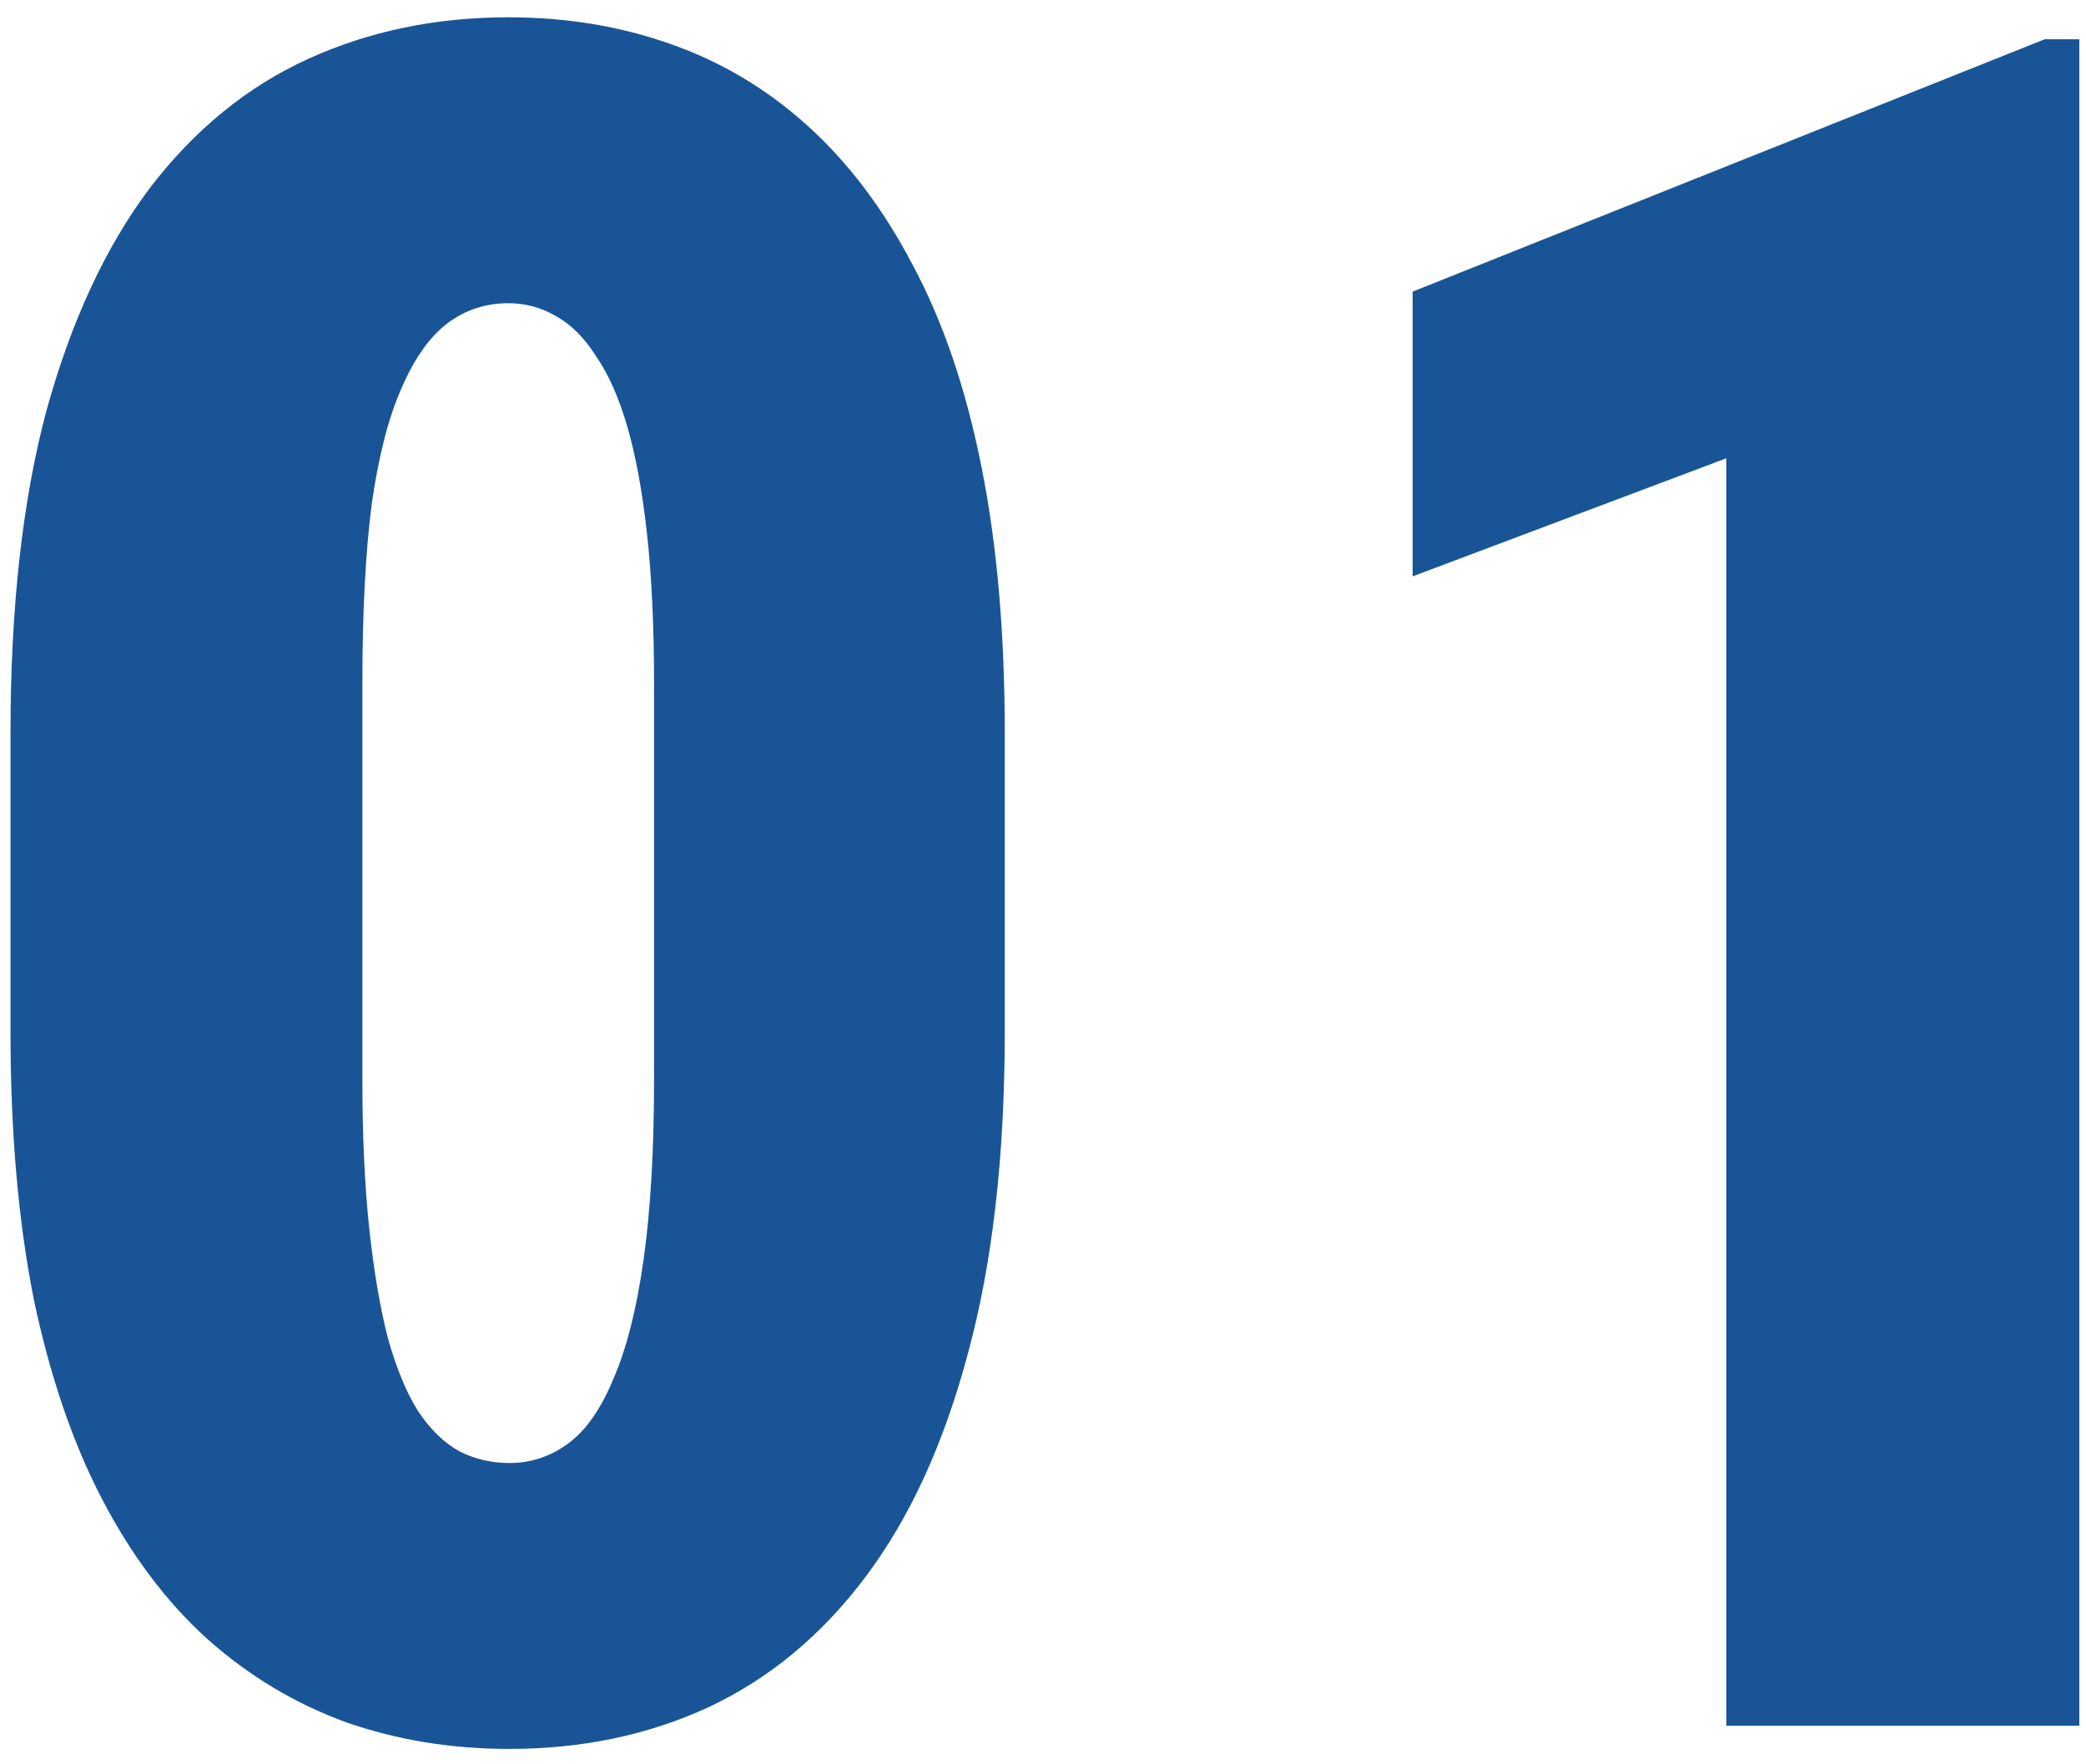 <svg width="110" height="93" viewBox="0 0 110 93" fill="none" xmlns="http://www.w3.org/2000/svg">
<path d="M52.983 38.632V54.44C52.983 60.991 52.332 66.647 51.03 71.408C49.769 76.128 47.978 80.034 45.659 83.126C43.34 86.219 40.573 88.518 37.358 90.023C34.185 91.488 30.685 92.221 26.86 92.221C23.809 92.221 20.94 91.753 18.254 90.817C15.569 89.84 13.127 88.376 10.93 86.422C8.774 84.469 6.922 82.007 5.376 79.037C3.83 76.067 2.629 72.547 1.775 68.478C0.961 64.368 0.554 59.689 0.554 54.44V38.632C0.554 32.04 1.185 26.384 2.446 21.664C3.748 16.944 5.559 13.038 7.878 9.945C10.238 6.853 13.026 4.574 16.24 3.109C19.455 1.645 22.974 0.912 26.799 0.912C29.851 0.912 32.699 1.38 35.344 2.316C38.03 3.252 40.451 4.696 42.607 6.649C44.764 8.603 46.615 11.064 48.162 14.035C49.748 17.005 50.949 20.545 51.763 24.655C52.577 28.724 52.983 33.383 52.983 38.632ZM34.49 56.881V36.068C34.49 33.057 34.368 30.433 34.123 28.195C33.879 25.957 33.533 24.065 33.086 22.519C32.638 20.972 32.089 19.731 31.438 18.795C30.828 17.819 30.116 17.107 29.302 16.659C28.529 16.212 27.695 15.988 26.799 15.988C25.619 15.988 24.561 16.334 23.625 17.025C22.69 17.717 21.876 18.856 21.184 20.443C20.492 21.99 19.963 24.044 19.597 26.608C19.272 29.171 19.109 32.325 19.109 36.068V56.881C19.109 59.892 19.231 62.537 19.475 64.816C19.719 67.054 20.045 68.966 20.452 70.553C20.899 72.14 21.428 73.422 22.039 74.398C22.69 75.375 23.422 76.087 24.236 76.535C25.05 76.942 25.924 77.145 26.86 77.145C28 77.145 29.037 76.799 29.973 76.107C30.909 75.416 31.703 74.276 32.353 72.689C33.045 71.103 33.574 69.007 33.94 66.403C34.307 63.799 34.49 60.625 34.49 56.881ZM109.648 2.072V91H91.033V24.166L74.492 30.392V15.377L107.817 2.072H109.648Z" fill="#195596"/>
</svg>
